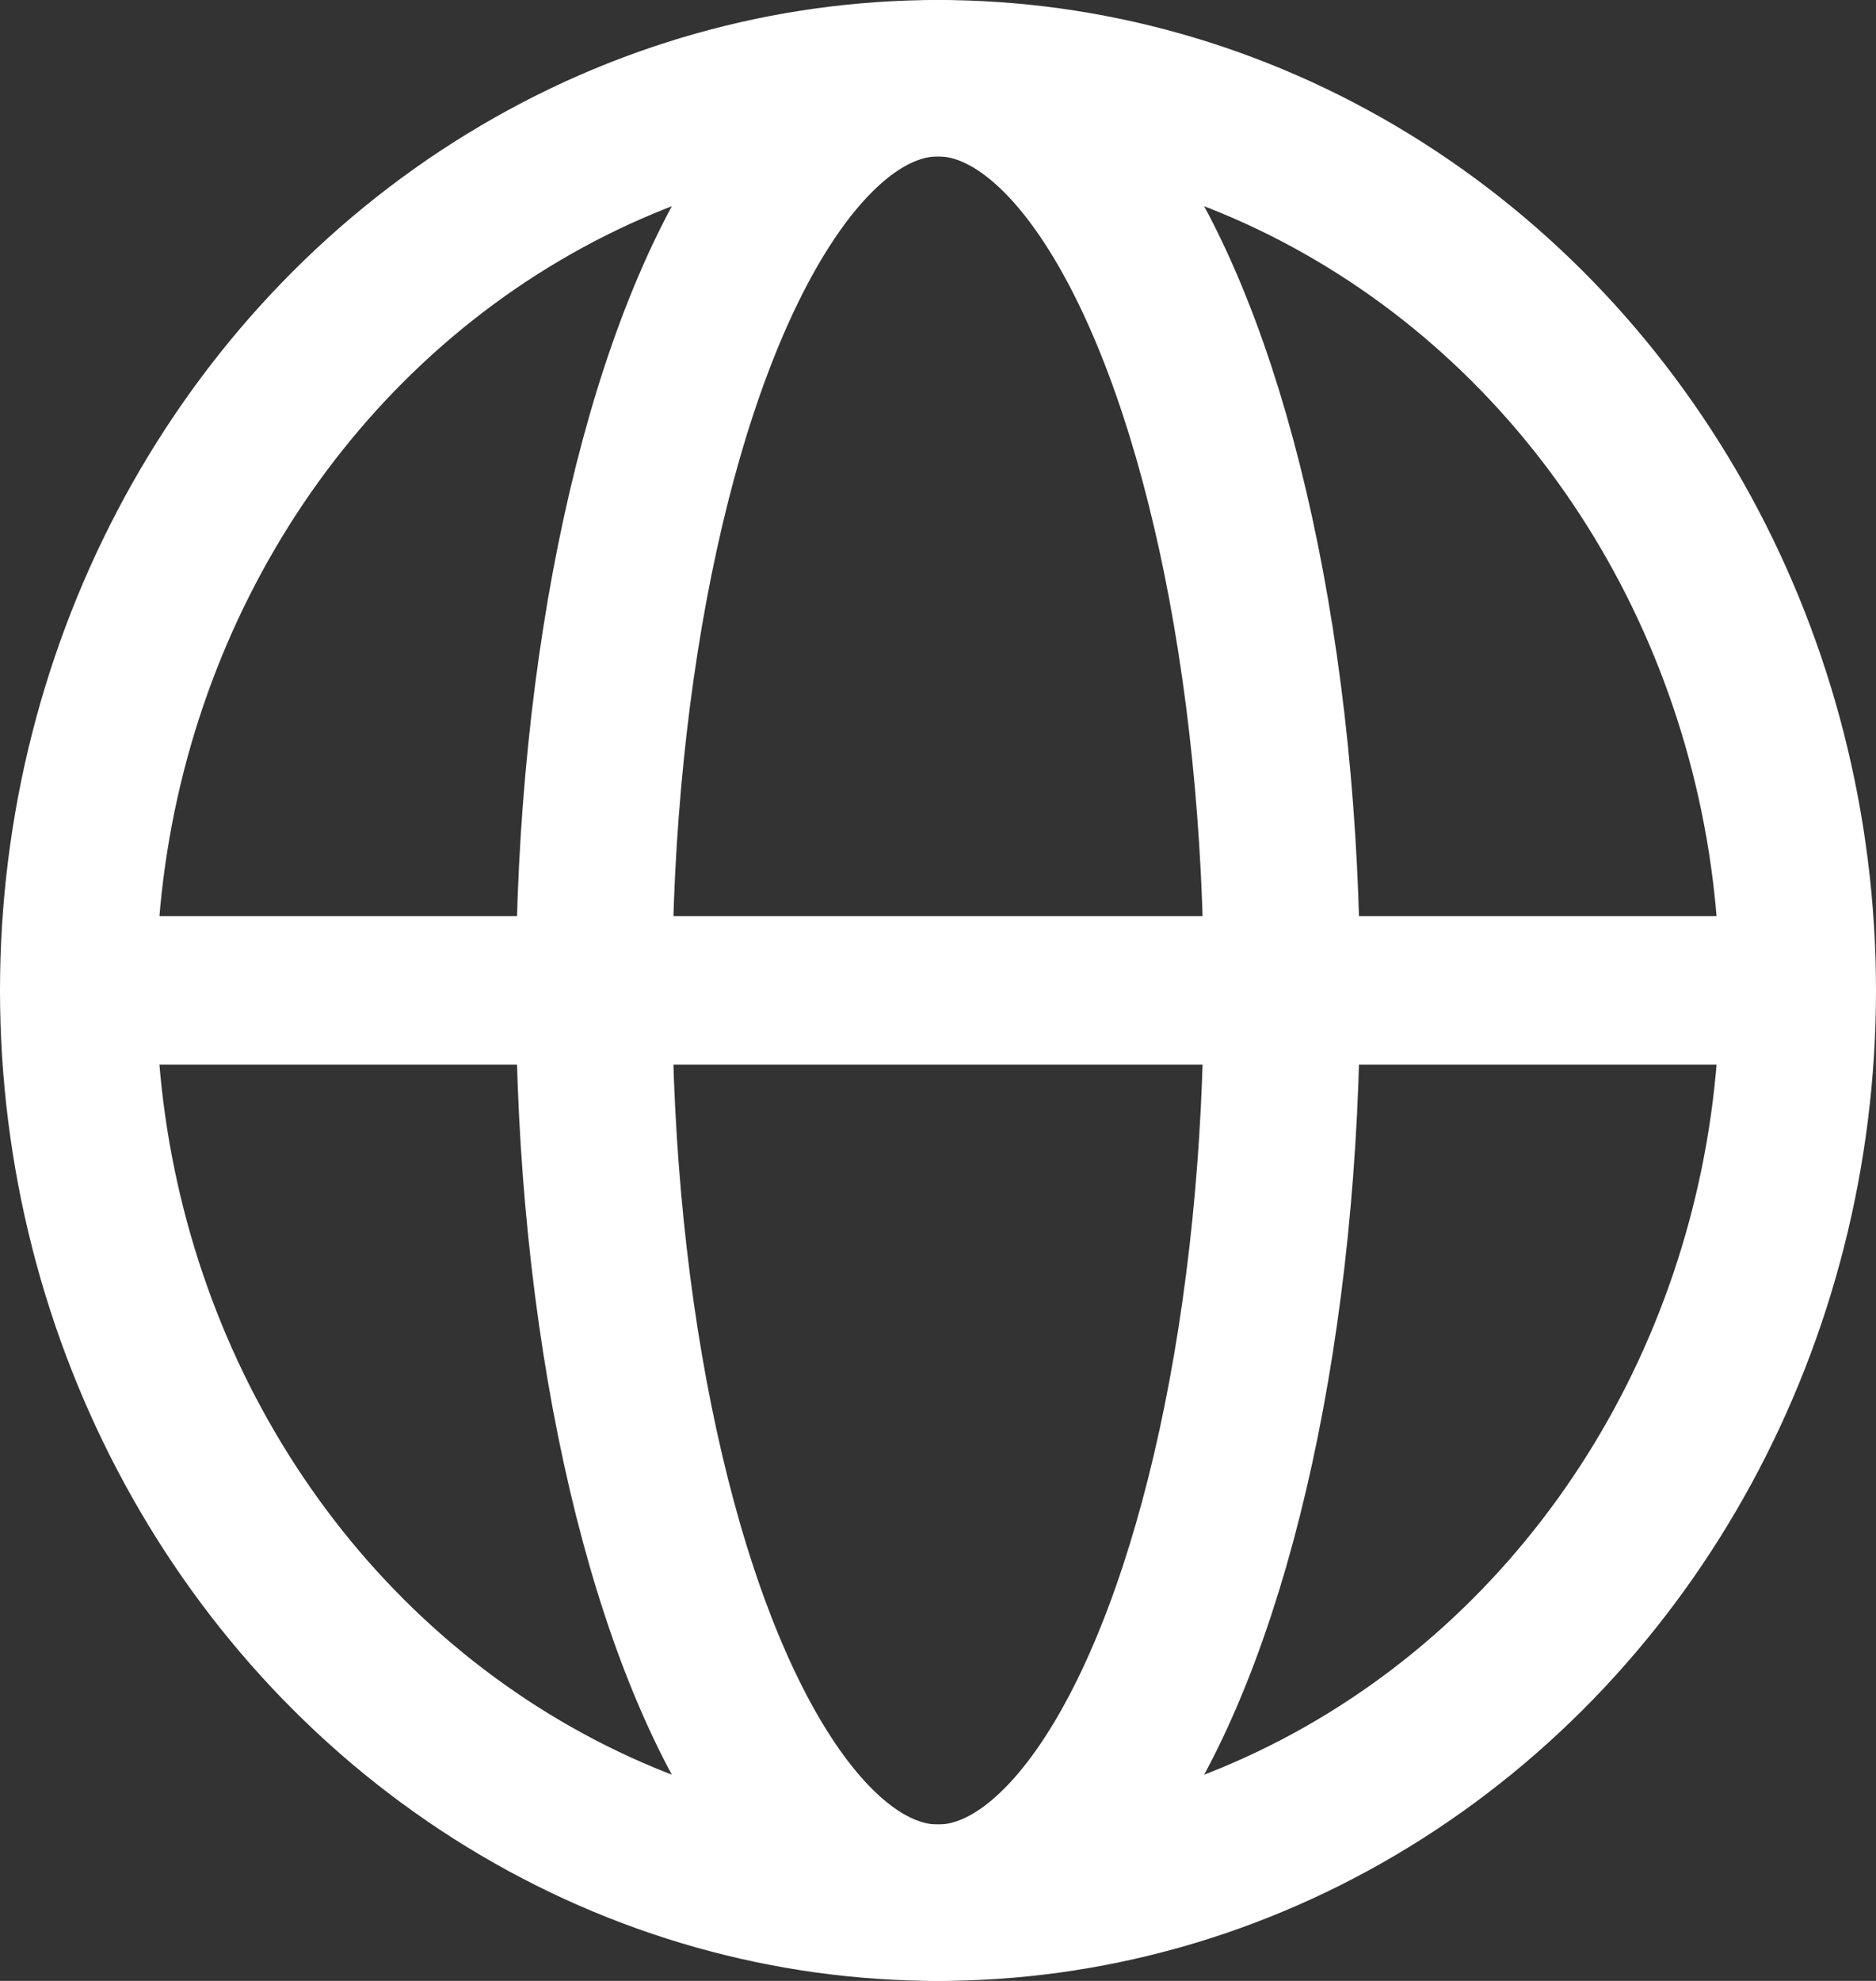 <svg width="18" height="19" viewBox="0 0 18 19" xmlns="http://www.w3.org/2000/svg">
    <rect x="0" y="0" width="18" height="19" fill="#333333" stroke="none"/>
    <g fill="none" fill-rule="evenodd">
        <ellipse stroke="#FFF" stroke-width="1.5" cx="9" cy="9.5" rx="8.25" ry="8.75"/>
        <ellipse stroke="#FFF" stroke-width="1.5" cx="9" cy="9.5" rx="3.3" ry="8.75"/>
        <path fill="#FFF" d="M.9 8.787h16.2v1.425H.9z"/>
    </g>
</svg>
